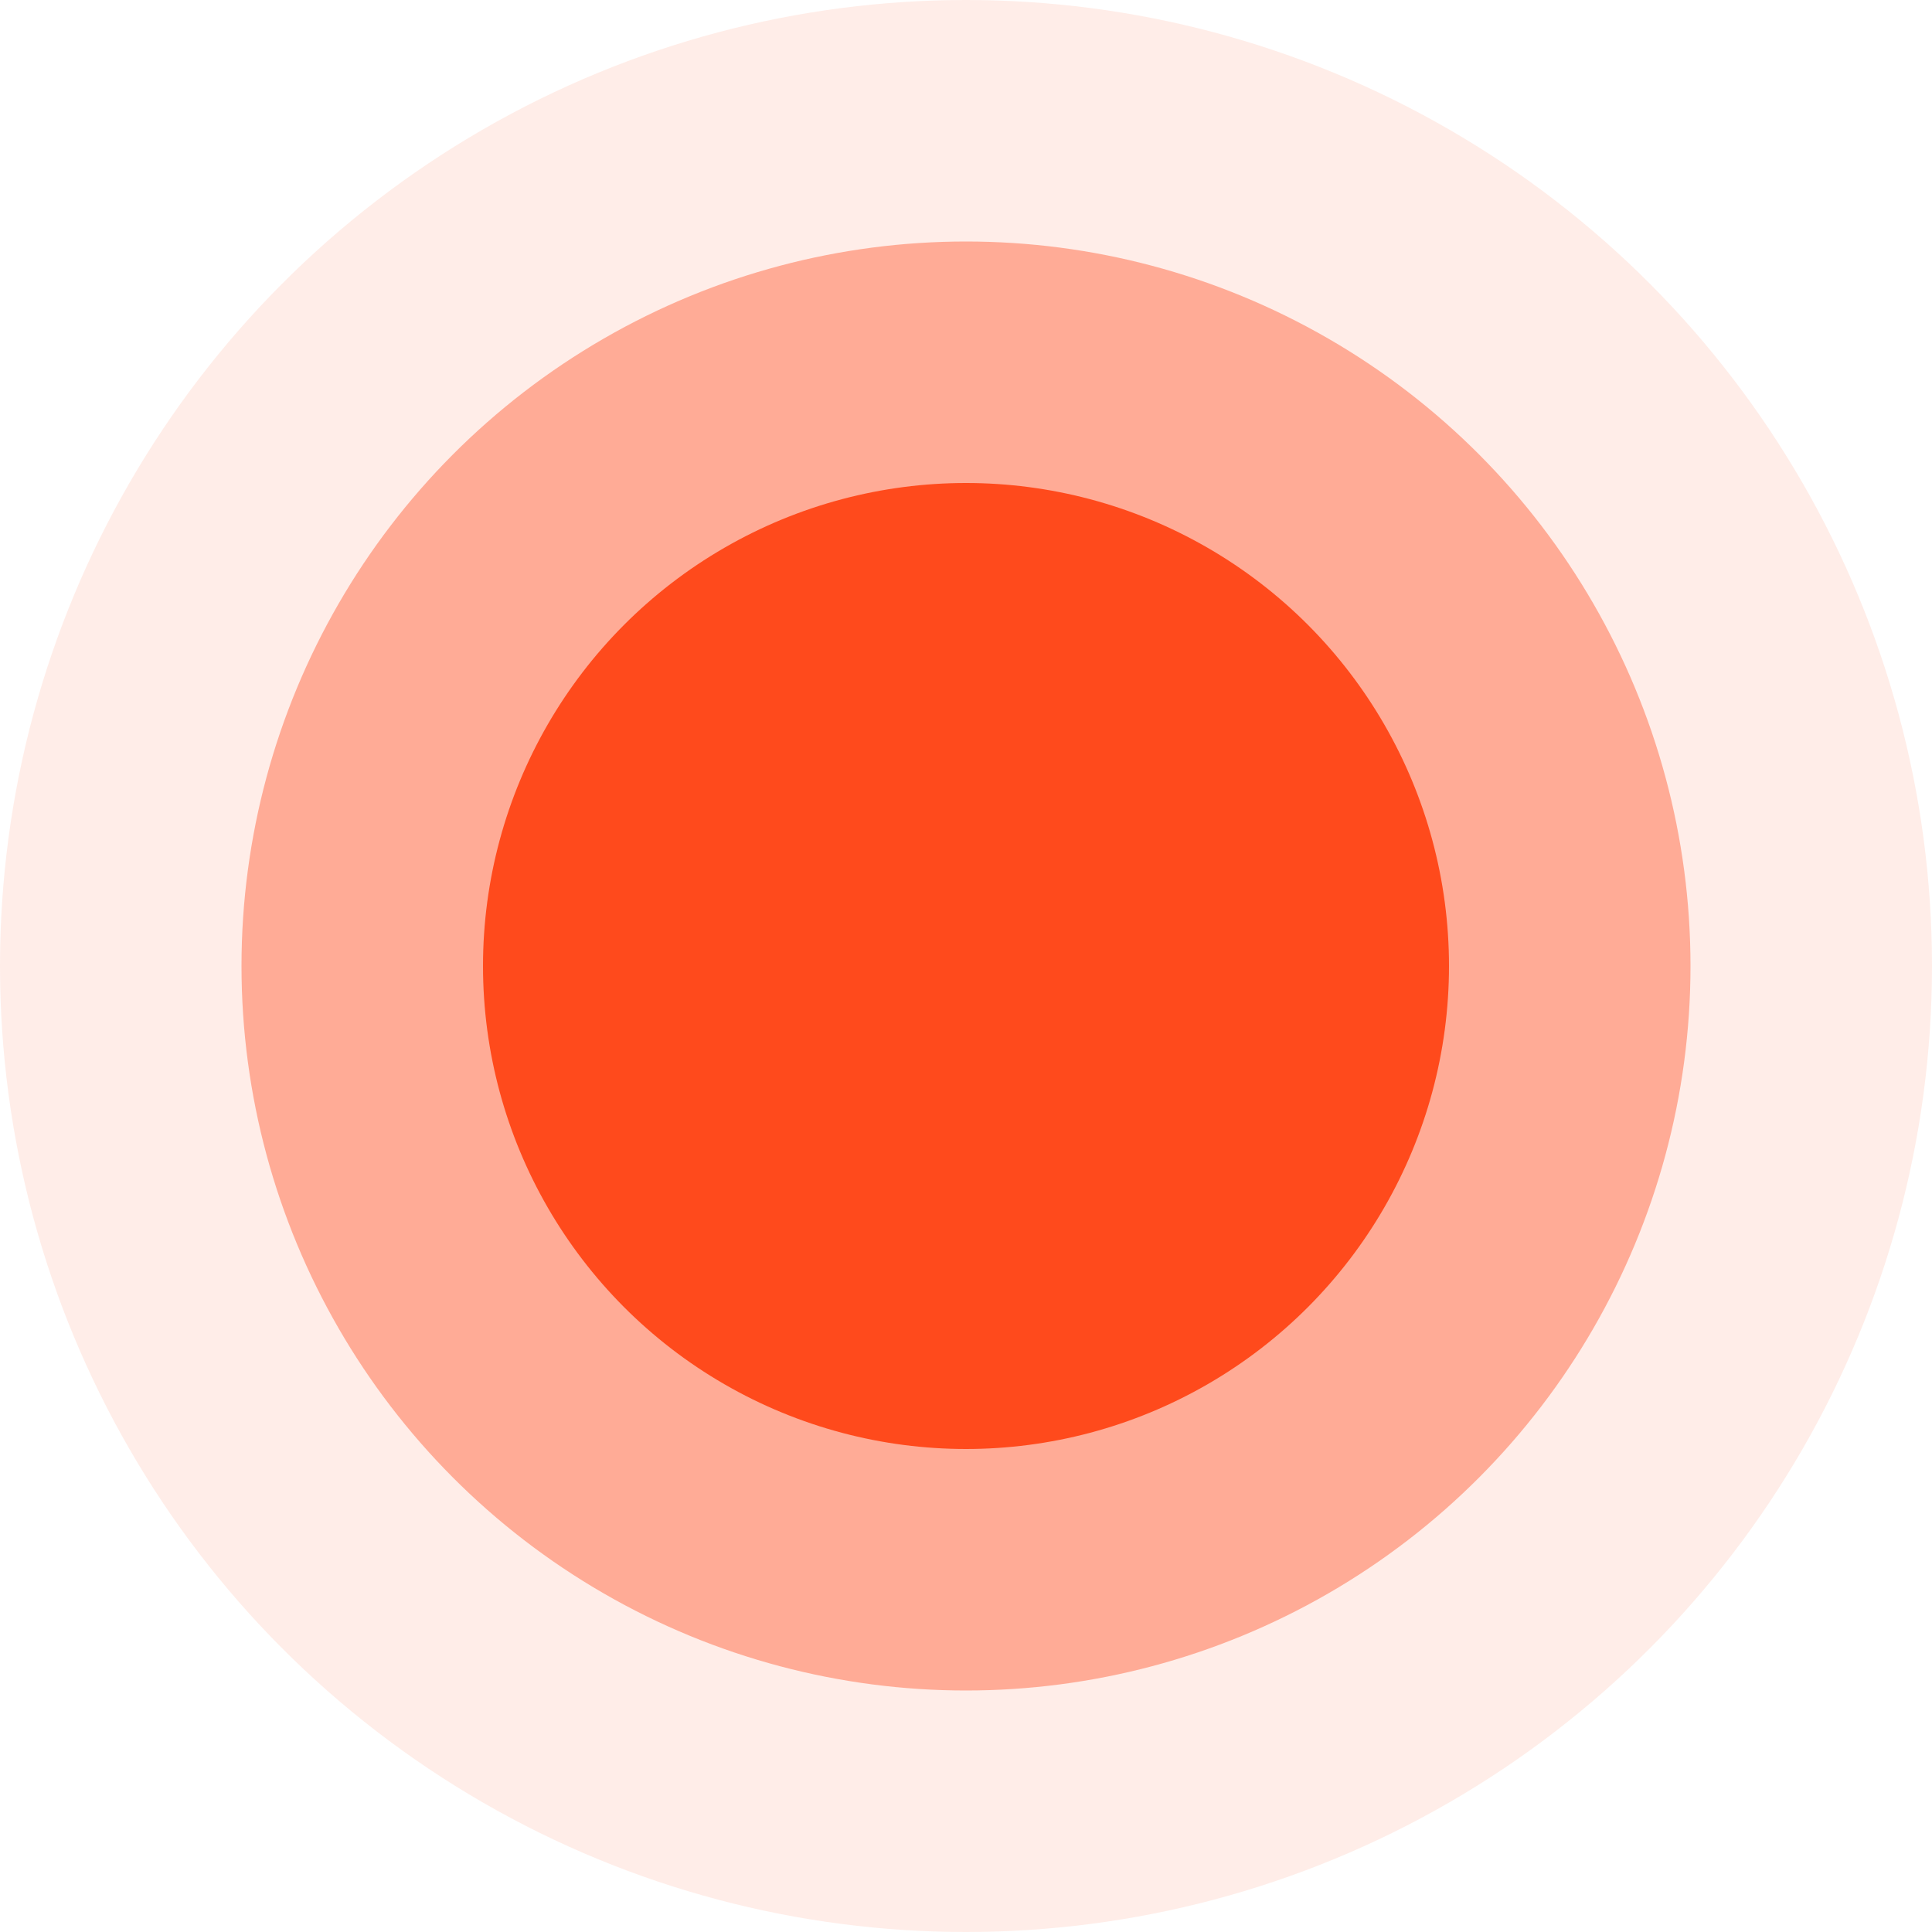 <?xml version="1.0" encoding="UTF-8"?> <svg xmlns="http://www.w3.org/2000/svg" width="40" height="40" viewBox="0 0 40 40" fill="none"><circle cx="20" cy="20" r="20" fill="#FF4A1C" fill-opacity="0.1"></circle><circle cx="20" cy="20" r="15" fill="#FF4A1C" fill-opacity="0.4"></circle><circle cx="20" cy="20" r="10" fill="#FF4A1C"></circle></svg> 